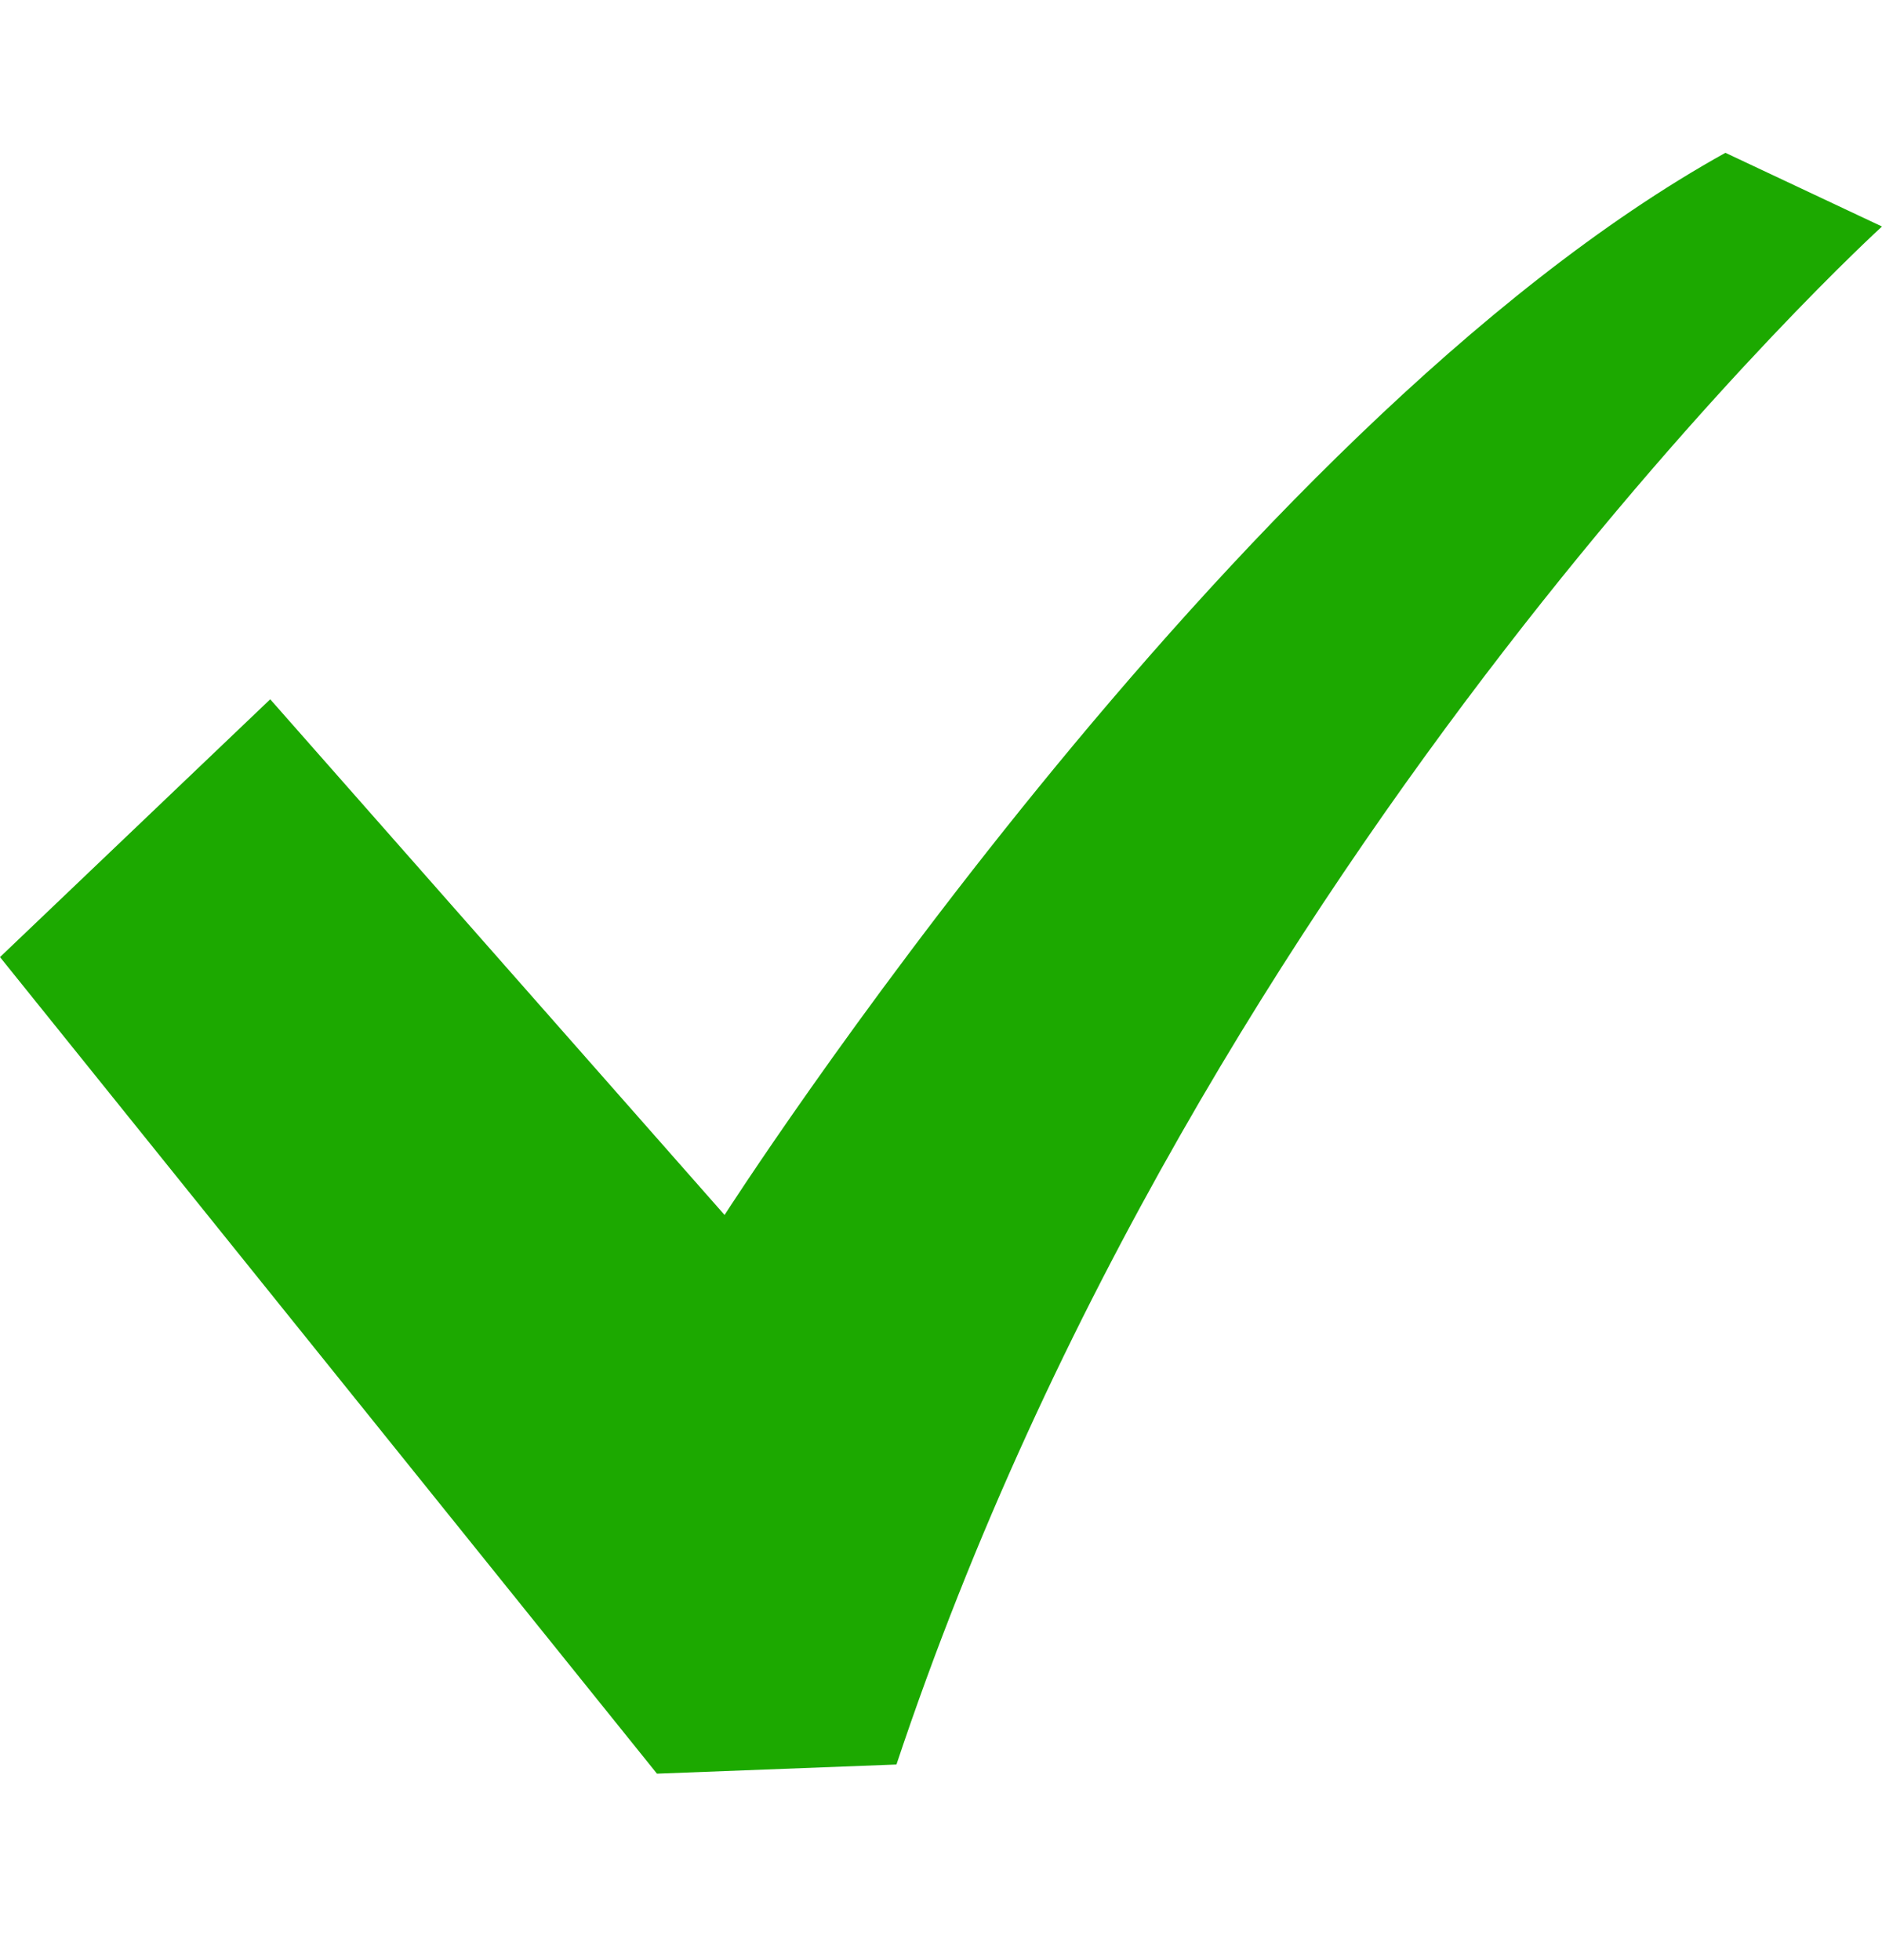 <svg width="24" height="25" viewBox="0 0 24 25" fill="none" xmlns="http://www.w3.org/2000/svg">
<path d="M22.003 1.949C15.661 5.473 9.24 15.496 9.24 15.496L3.446 8.919L0 12.207L8.378 22.622L11.432 22.505C15.348 10.758 24 2.889 24 2.889L22.003 1.949Z" fill="#1CA900"/>
</svg>
